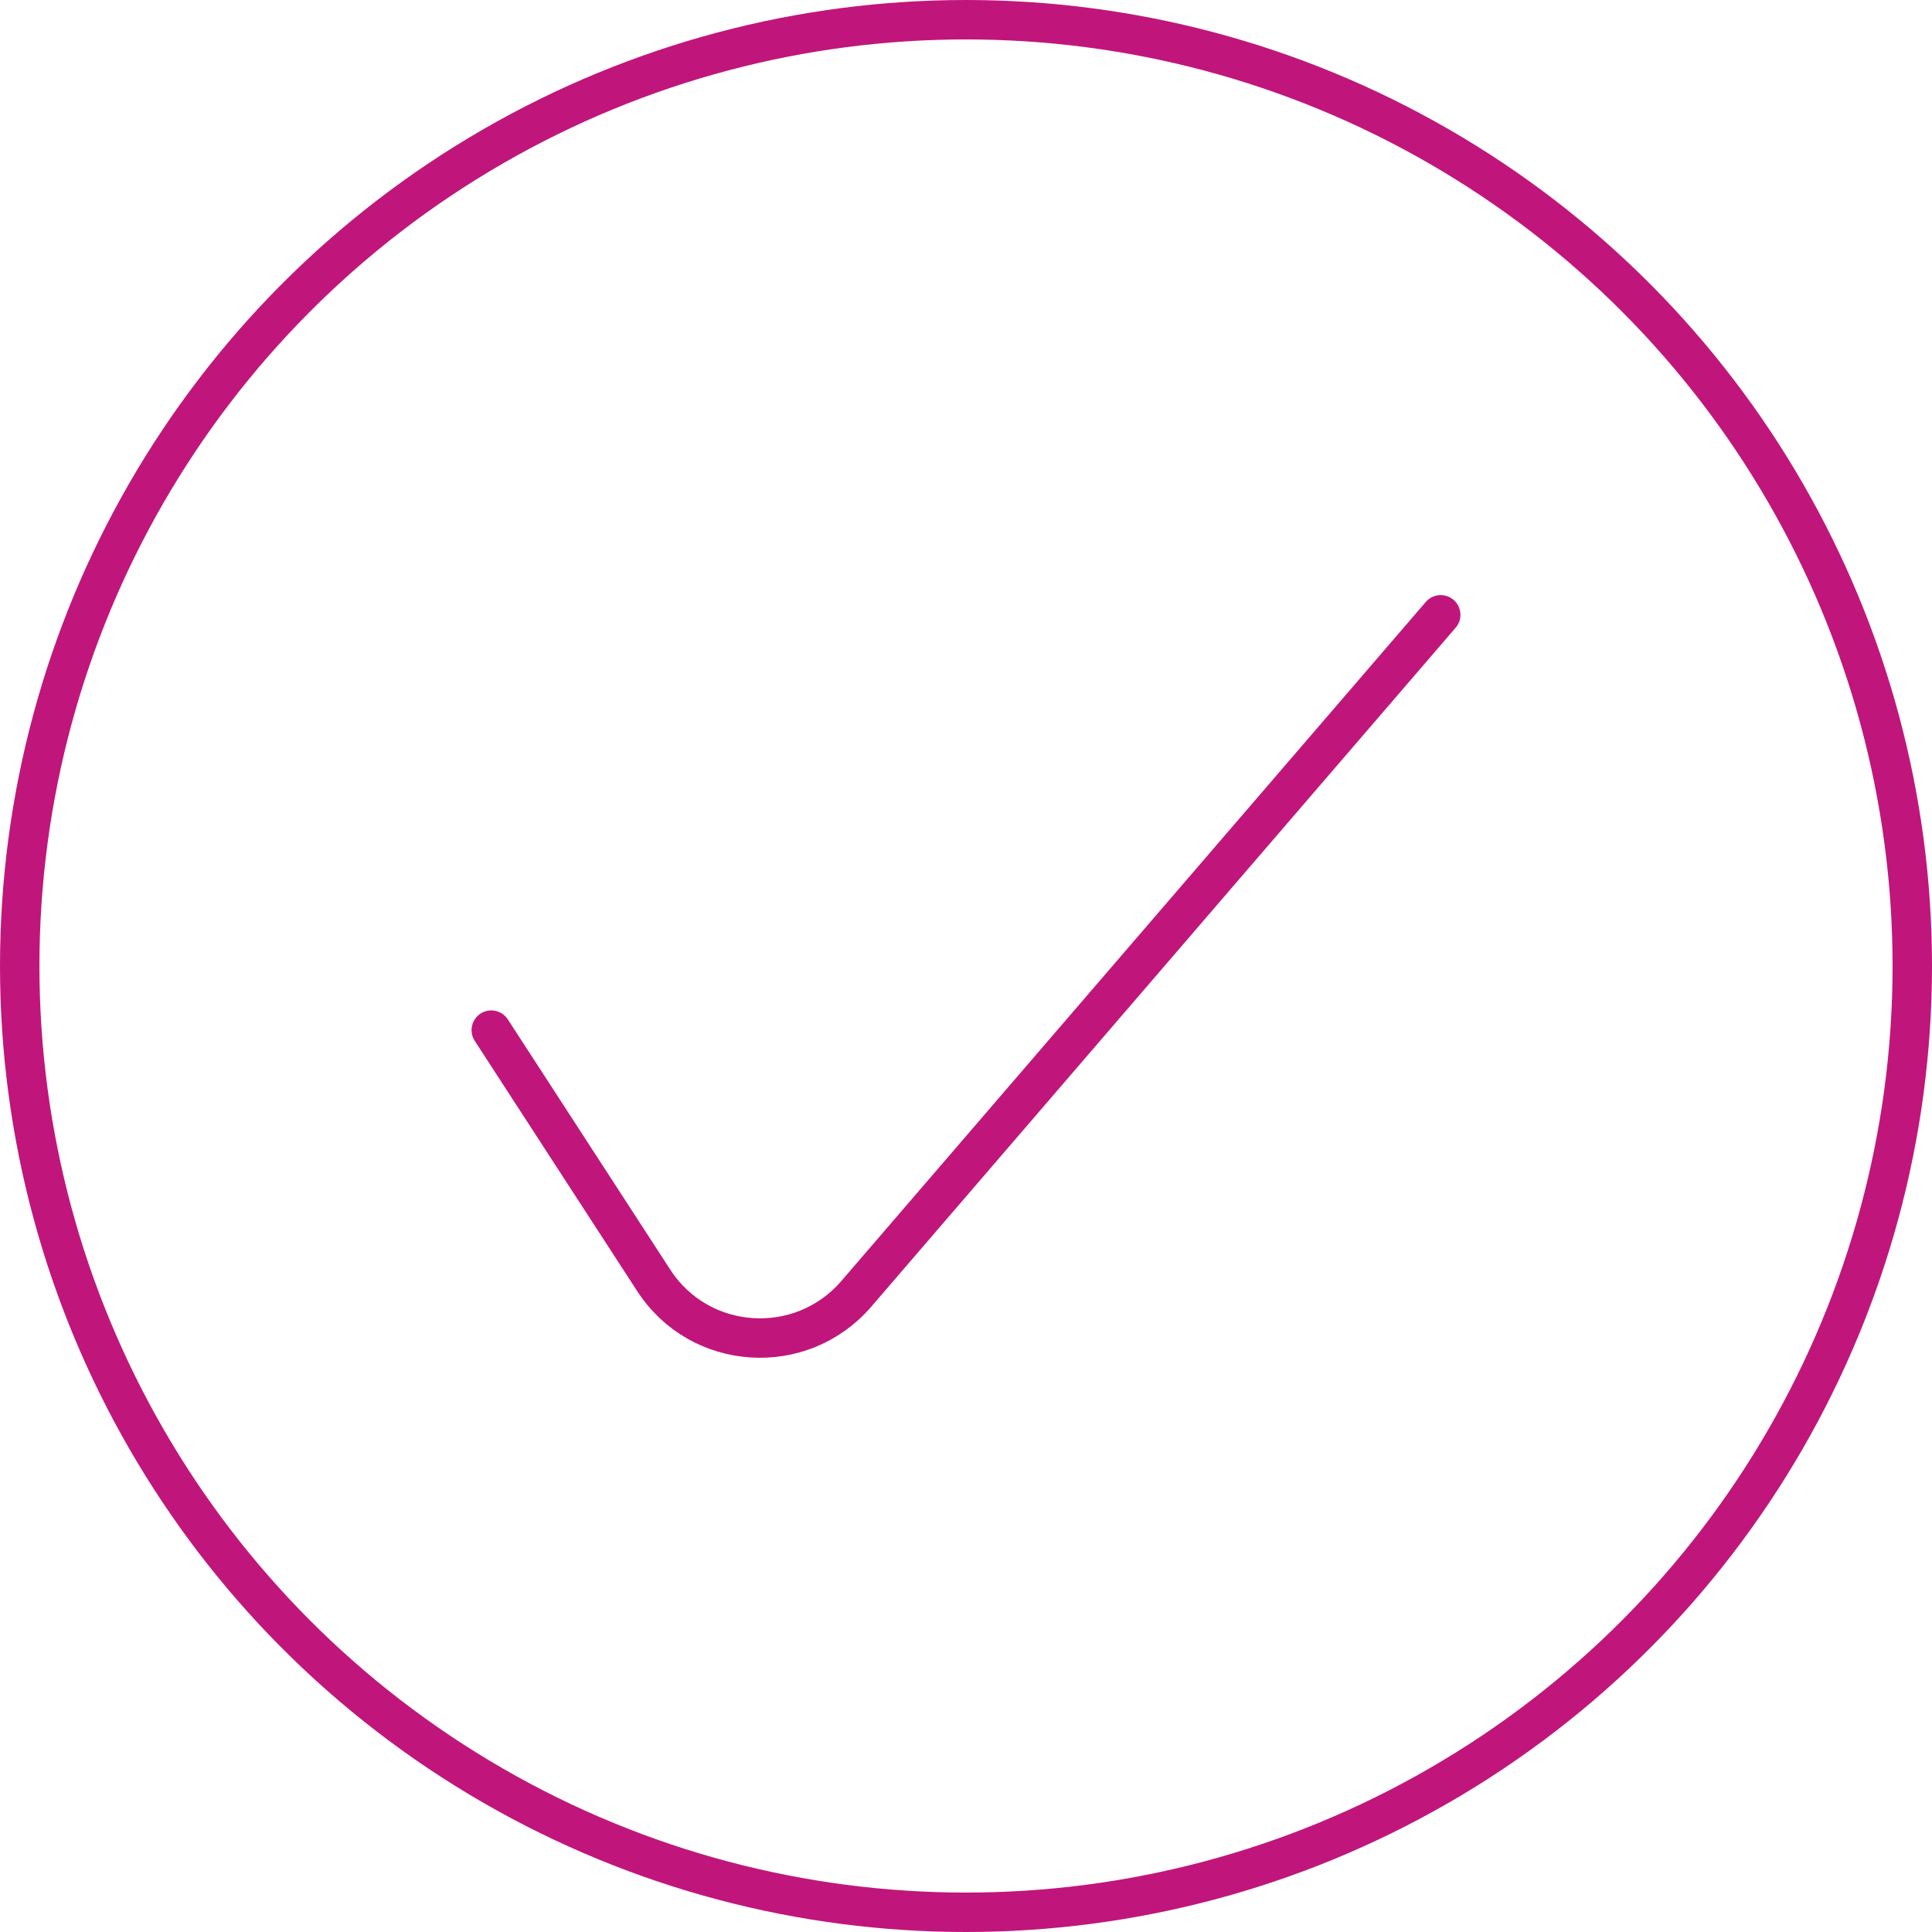 <?xml version="1.0" encoding="UTF-8"?><svg id="Ebene_2" xmlns="http://www.w3.org/2000/svg" viewBox="0 0 73.5 73.5"><defs><style>.cls-1{fill:none;stroke:#c0167b;stroke-linecap:round;stroke-linejoin:round;stroke-width:1.5px;}</style></defs><g id="Ebene_1-2"><g><circle class="cls-1" cx="36.75" cy="36.75" r="36"/><path class="cls-1" d="m18.69,39.19l6.18,9.52c1.75,2.7,5.6,2.95,7.7.52l22.24-25.84"/></g></g></svg>
